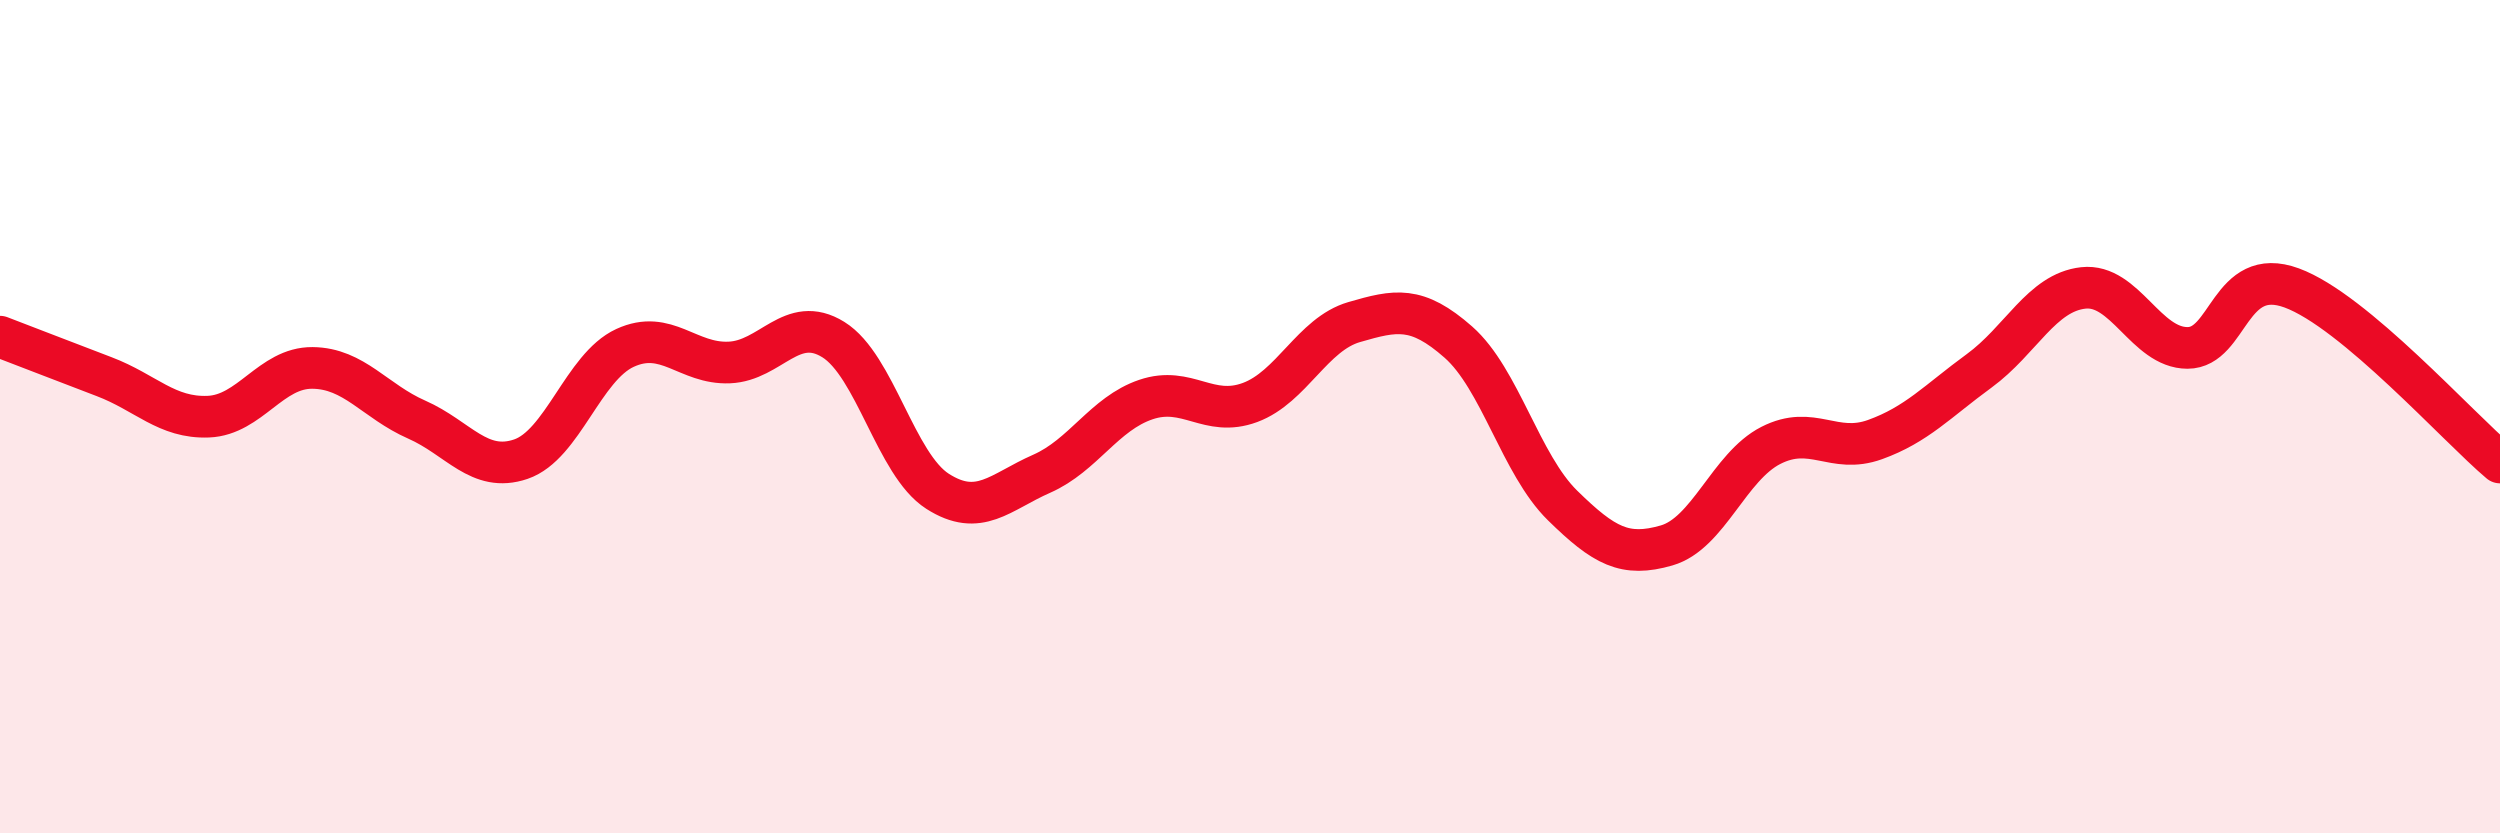 
    <svg width="60" height="20" viewBox="0 0 60 20" xmlns="http://www.w3.org/2000/svg">
      <path
        d="M 0,8.08 C 0.5,8.27 1.5,8.66 2.5,9.04 C 3.5,9.42 4,10.04 5,10 C 6,9.96 6.5,8.82 7.5,8.83 C 8.5,8.84 9,9.63 10,10.07 C 11,10.51 11.5,11.36 12.5,11.02 C 13.5,10.68 14,8.81 15,8.35 C 16,7.89 16.5,8.74 17.5,8.7 C 18.5,8.66 19,7.53 20,8.15 C 21,8.77 21.5,11.15 22.5,11.79 C 23.5,12.43 24,11.81 25,11.37 C 26,10.93 26.5,9.93 27.5,9.59 C 28.5,9.25 29,10.03 30,9.66 C 31,9.29 31.5,8.02 32.5,7.73 C 33.5,7.44 34,7.33 35,8.21 C 36,9.09 36.5,11.15 37.5,12.13 C 38.5,13.11 39,13.38 40,13.09 C 41,12.8 41.5,11.2 42.5,10.69 C 43.5,10.18 44,10.91 45,10.55 C 46,10.19 46.5,9.63 47.5,8.9 C 48.5,8.17 49,7.02 50,6.91 C 51,6.8 51.5,8.35 52.5,8.35 C 53.5,8.35 53.5,6.36 55,6.91 C 56.5,7.46 59,10.26 60,11.1L60 20L0 20Z"
        fill="#EB0A25"
        opacity="0.1"
        stroke-linecap="round"
        stroke-linejoin="round"
      />
      <path
        d="M 0,8.08 C 0.5,8.27 1.5,8.66 2.5,9.04 C 3.5,9.42 4,10.04 5,10 C 6,9.96 6.5,8.82 7.5,8.83 C 8.5,8.84 9,9.63 10,10.07 C 11,10.51 11.5,11.36 12.5,11.02 C 13.5,10.68 14,8.81 15,8.35 C 16,7.89 16.5,8.74 17.5,8.7 C 18.5,8.66 19,7.53 20,8.15 C 21,8.77 21.5,11.15 22.5,11.79 C 23.5,12.43 24,11.81 25,11.37 C 26,10.93 26.5,9.93 27.5,9.59 C 28.5,9.25 29,10.03 30,9.66 C 31,9.29 31.5,8.02 32.5,7.73 C 33.5,7.44 34,7.33 35,8.21 C 36,9.09 36.5,11.15 37.5,12.13 C 38.5,13.11 39,13.38 40,13.09 C 41,12.8 41.5,11.2 42.5,10.69 C 43.5,10.18 44,10.91 45,10.55 C 46,10.19 46.5,9.63 47.5,8.9 C 48.5,8.17 49,7.02 50,6.91 C 51,6.8 51.5,8.35 52.5,8.35 C 53.5,8.35 53.5,6.36 55,6.91 C 56.5,7.46 59,10.26 60,11.1"
        stroke="#EB0A25"
        stroke-width="1"
        fill="none"
        stroke-linecap="round"
        stroke-linejoin="round"
      />
    </svg>
  